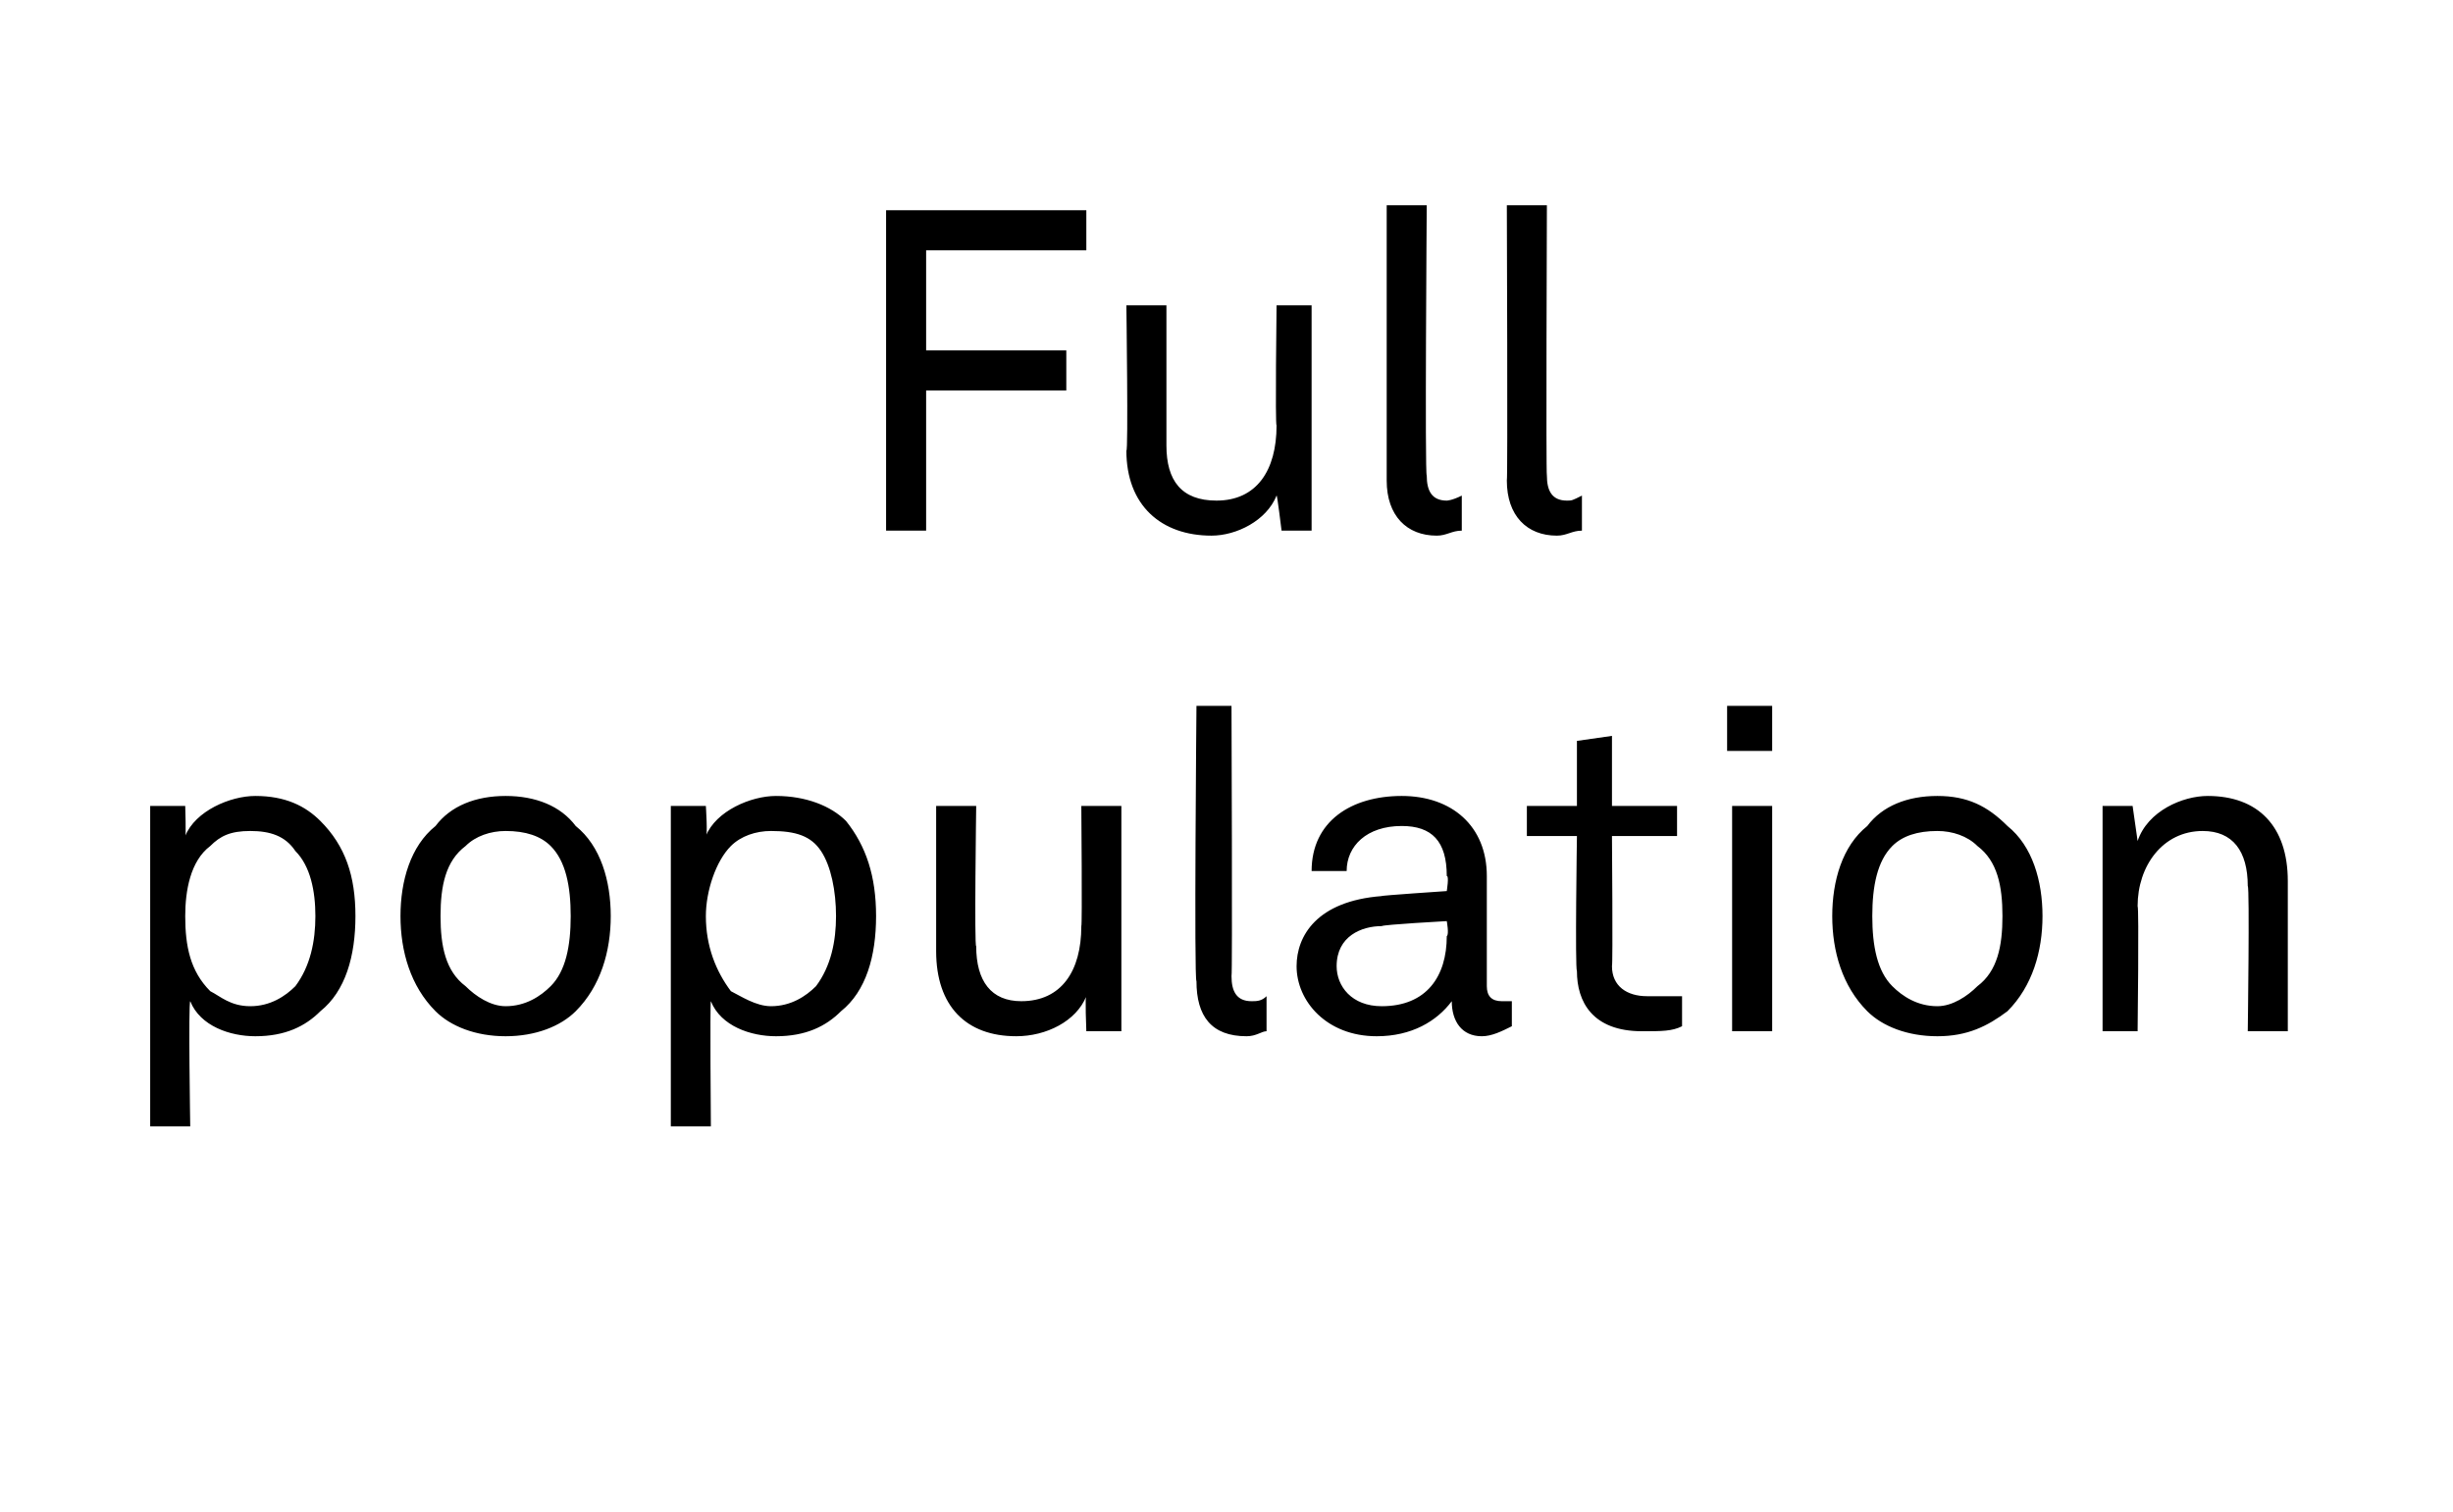 <?xml version="1.0" standalone="no"?><!DOCTYPE svg PUBLIC "-//W3C//DTD SVG 1.1//EN" "http://www.w3.org/Graphics/SVG/1.1/DTD/svg11.dtd"><svg xmlns="http://www.w3.org/2000/svg" version="1.1" width="49px" height="30.2px" viewBox="0 -2 49 30.2" style="top:-2px"><desc>Full population</desc><defs/><g id="Polygon60272"><path d="m3 14.1h.7s.02.62 0 .6c.2-.5.9-.8 1.4-.8c.6 0 1 .2 1.3.5c.5.5.7 1.1.7 1.9c0 .8-.2 1.5-.7 1.9c-.3.3-.7.5-1.3.5c-.5 0-1.1-.2-1.3-.7c-.04.04 0 2.5 0 2.5h-.8v-6.4zm2.9 3.6c.3-.4.4-.9.4-1.4c0-.5-.1-1-.4-1.3c-.2-.3-.5-.4-.9-.4c-.4 0-.6.1-.8.3c-.4.3-.5.9-.5 1.4c0 .6.1 1.1.5 1.5c.2.1.4.3.8.3c.4 0 .7-.2.9-.4zm2.8.5c-.5-.5-.7-1.2-.7-1.9c0-.7.2-1.4.7-1.8c.3-.4.8-.6 1.4-.6c.6 0 1.1.2 1.4.6c.5.4.7 1.1.7 1.8c0 .7-.2 1.4-.7 1.9c-.3.3-.8.5-1.4.5c-.6 0-1.1-.2-1.4-.5zm2.3-.5c.3-.3.4-.8.4-1.4c0-.6-.1-1.1-.4-1.4c-.2-.2-.5-.3-.9-.3c-.3 0-.6.1-.8.3c-.4.3-.5.8-.5 1.4c0 .6.1 1.1.5 1.4c.2.2.5.4.8.4c.4 0 .7-.2.9-.4zm2.4-3.6h.7s.04.62 0 .6c.2-.5.9-.8 1.4-.8c.6 0 1.1.2 1.4.5c.4.5.6 1.1.6 1.9c0 .8-.2 1.5-.7 1.9c-.3.3-.7.5-1.3.5c-.5 0-1.1-.2-1.3-.7c-.02.04 0 2.5 0 2.5h-.8v-6.4zm2.9 3.6c.3-.4.4-.9.4-1.4c0-.5-.1-1-.3-1.3c-.2-.3-.5-.4-1-.4c-.3 0-.6.1-.8.3c-.3.3-.5.9-.5 1.4c0 .6.2 1.1.5 1.5c.2.1.5.3.8.3c.4 0 .7-.2.9-.4zm2.4-.7v-2.9h.8s-.04 2.84 0 2.8c0 .7.3 1.1.9 1.1c.8 0 1.2-.6 1.2-1.5c.02 0 0-2.4 0-2.4h.8v4.5h-.7s-.03-.74 0-.7c-.2.5-.8.8-1.4.8c-1 0-1.6-.6-1.6-1.7zm5.2.6c-.05-.01 0-5.5 0-5.5h.7s.02 5.4 0 5.4c0 .3.1.5.4.5c.1 0 .2 0 .3-.1v.7c-.1 0-.2.1-.4.1c-.7 0-1-.4-1-1.1zm2-.3c0-.6.4-1.3 1.7-1.4c-.04-.01 1.3-.1 1.3-.1c0 0 .05-.31 0-.3c0-.7-.3-1-.9-1c-.7 0-1.1.4-1.1.9h-.7c0-1 .8-1.5 1.8-1.5c1 0 1.7.6 1.7 1.6v2.2c0 .2.1.3.3.3h.2v.5c-.2.1-.4.2-.6.2c-.4 0-.6-.3-.6-.7c-.3.4-.8.7-1.5.7c-1 0-1.6-.7-1.6-1.4zm3-.6c.05-.03 0-.3 0-.3c0 0-1.27.07-1.3.1c-.4 0-.9.2-.9.8c0 .4.3.8.9.8c.9 0 1.3-.6 1.3-1.4zm2.6.7c-.04-.05 0-2.7 0-2.7h-1v-.6h1v-1.3l.7-.1v1.4h1.3v.6h-1.3s.02 2.56 0 2.6c0 .4.3.6.7.6h.7v.6c-.2.1-.4.1-.8.1c-1 0-1.3-.6-1.3-1.2zm3.9-3.3v4.5h-.8v-4.5h.8zm0-2v.9h-.9v-.9h.9zm1.9 6.1c-.5-.5-.7-1.2-.7-1.9c0-.7.2-1.4.7-1.8c.3-.4.8-.6 1.4-.6c.6 0 1 .2 1.4.6c.5.4.7 1.1.7 1.8c0 .7-.2 1.4-.7 1.9c-.4.3-.8.5-1.4.5c-.6 0-1.1-.2-1.4-.5zm2.2-.5c.4-.3.5-.8.5-1.4c0-.6-.1-1.1-.5-1.4c-.2-.2-.5-.3-.8-.3c-.4 0-.7.1-.9.3c-.3.3-.4.8-.4 1.4c0 .6.1 1.1.4 1.4c.2.2.5.4.9.4c.3 0 .6-.2.8-.4zm2.5-3.6h.6l.1.7c.2-.6.9-.9 1.4-.9c1 0 1.6.6 1.6 1.7v3h-.8s.04-2.89 0-2.9c0-.7-.3-1.1-.9-1.1c-.8 0-1.3.7-1.3 1.5c.03.03 0 2.5 0 2.5h-.7v-4.5z" stroke="none" fill="#000"/></g><g id="Polygon60271"><path d="m21.7 2.2v.8h-3.2v2h2.8v.8h-2.8v2.8h-.8V2.2h4zm.8 4.8c.04.05 0-2.9 0-2.9h.8v2.8c0 .7.3 1.1 1 1.1c.8 0 1.2-.6 1.2-1.5c-.03 0 0-2.4 0-2.4h.7v4.5h-.6s-.09-.74-.1-.7c-.2.5-.8.8-1.3.8c-1 0-1.7-.6-1.7-1.7zm5.2.6V2.1h.8s-.04 5.4 0 5.4c0 .3.1.5.4.5c0 0 .1 0 .3-.1v.7c-.2 0-.3.1-.5.1c-.6 0-1-.4-1-1.1zm2.4 0c.02-.01 0-5.5 0-5.5h.8s-.02 5.4 0 5.4c0 .3.1.5.4.5c.1 0 .1 0 .3-.1v.7c-.2 0-.3.1-.5.1c-.6 0-1-.4-1-1.1z" stroke="none" fill="#000"/></g></svg>